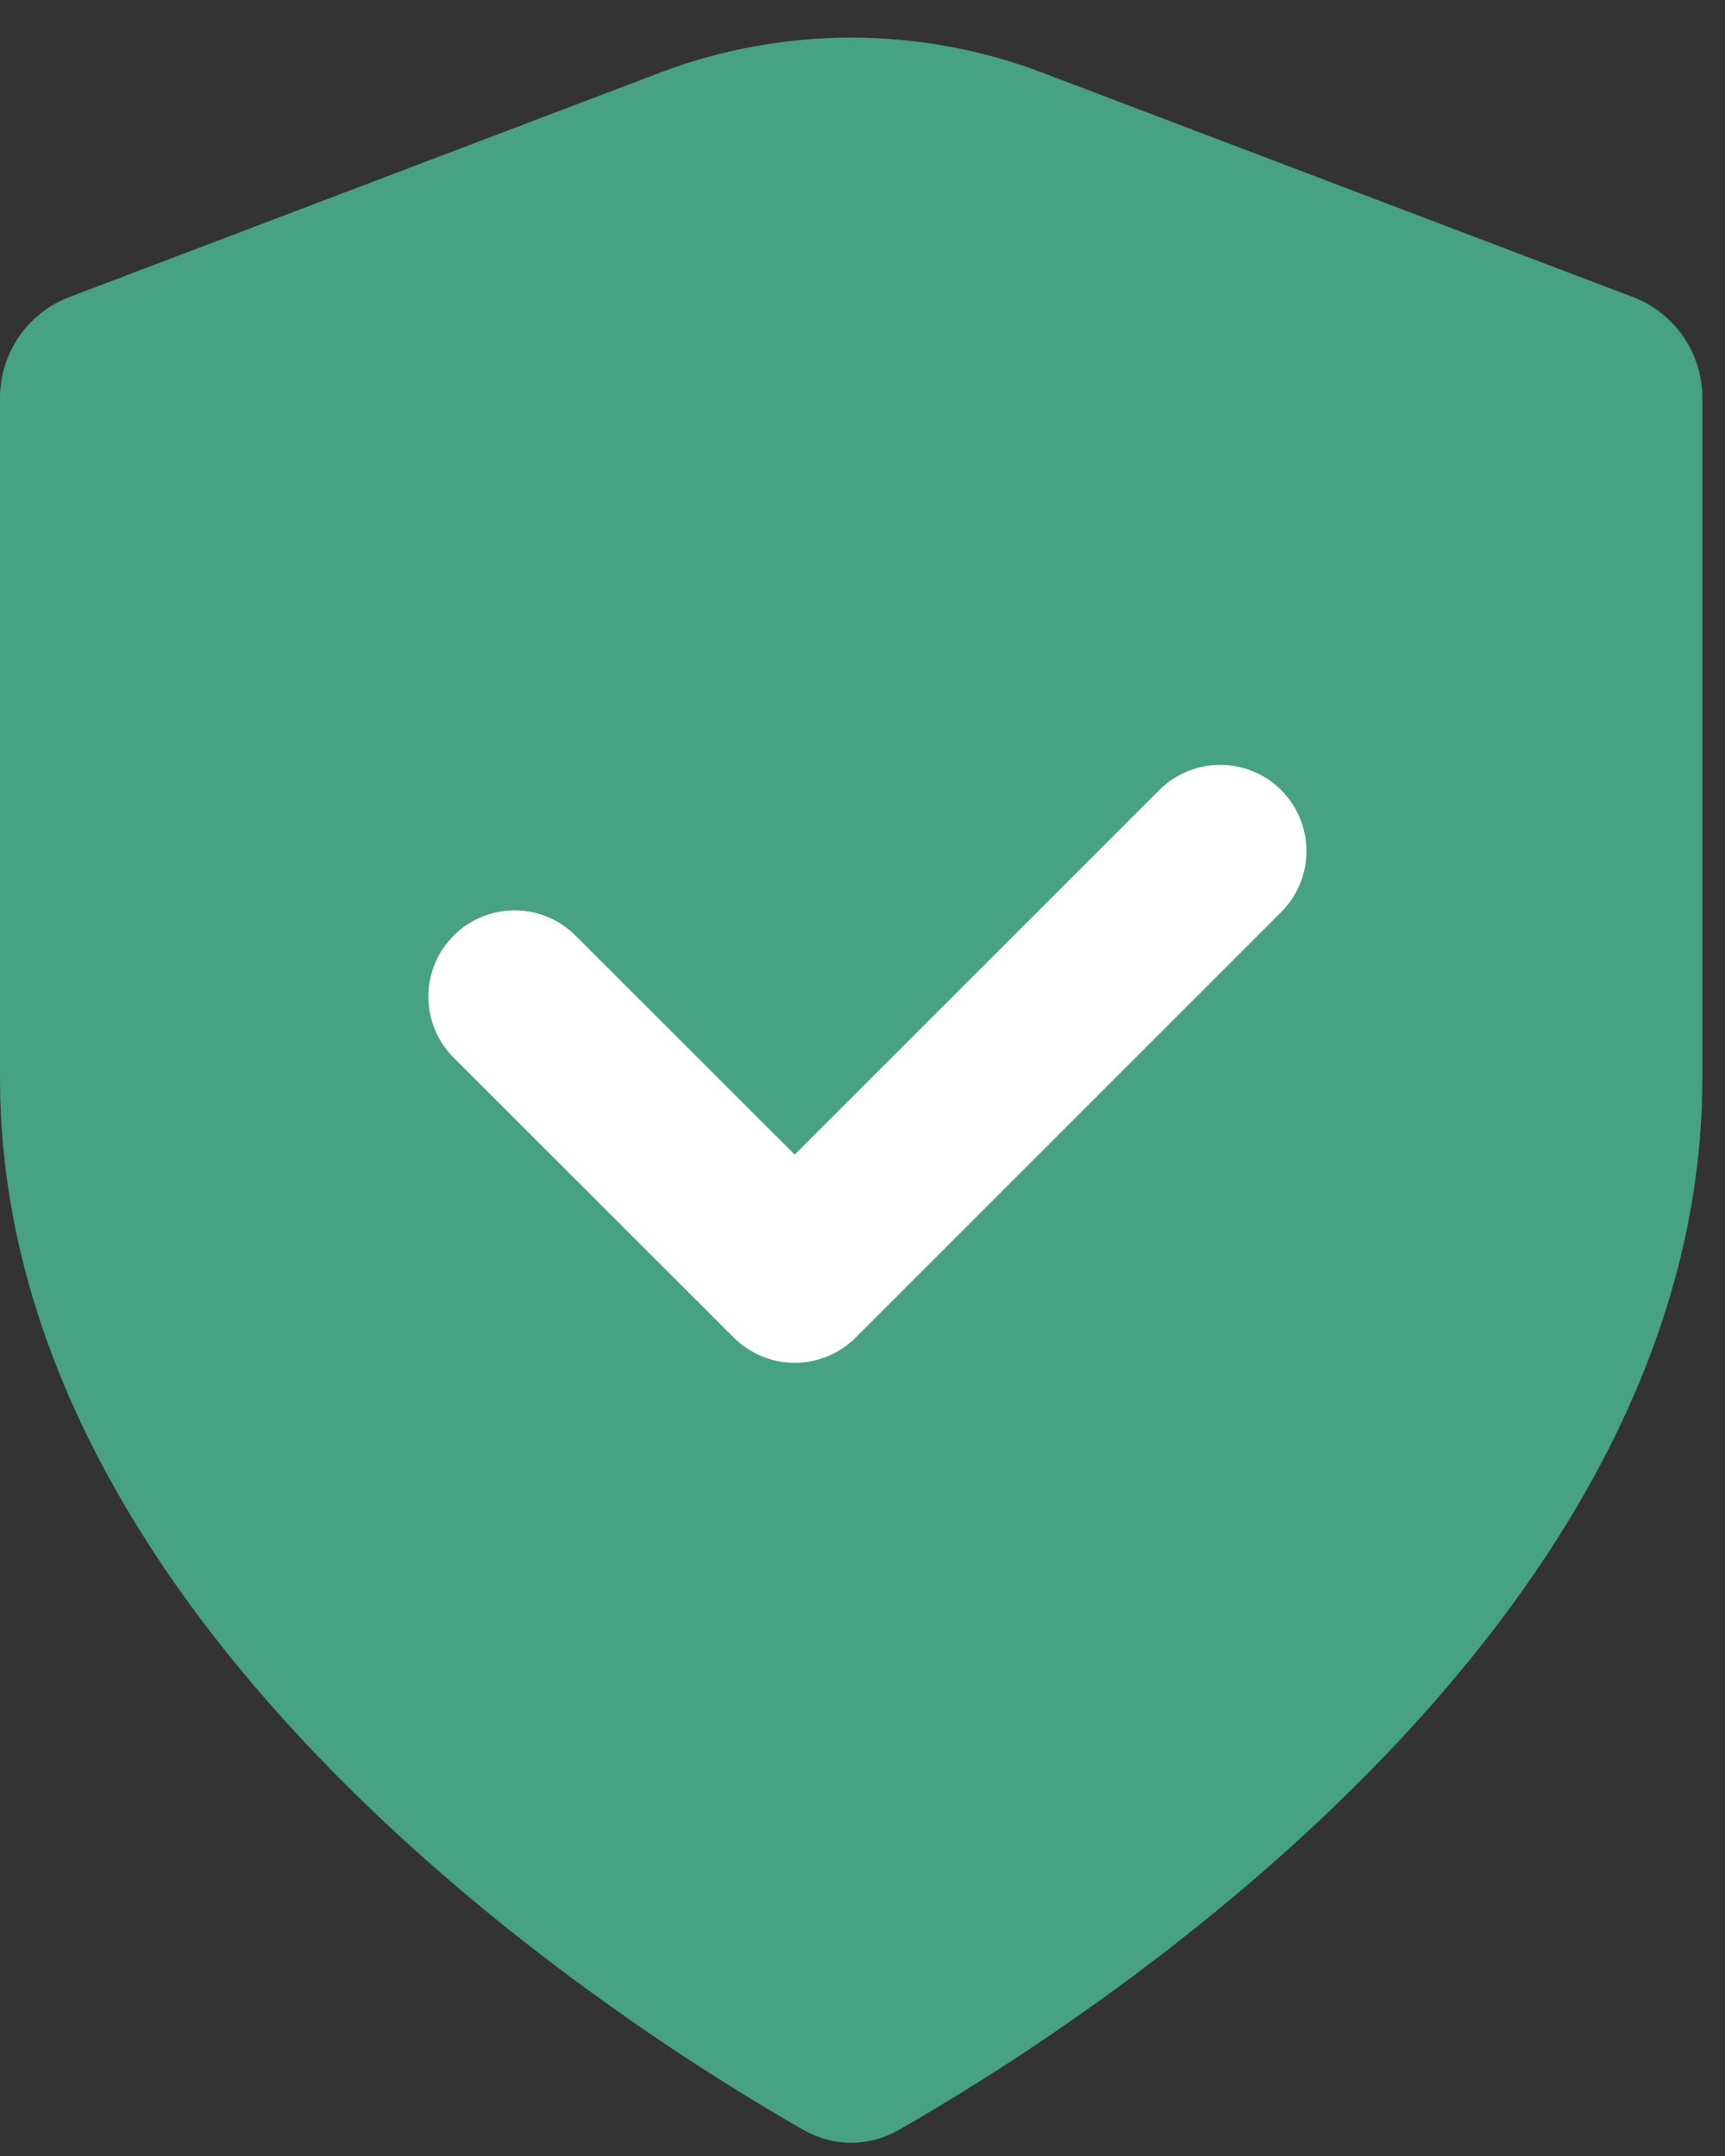 <svg width="16" height="20" viewBox="0 0 16 20" fill="none" xmlns="http://www.w3.org/2000/svg">
<rect x="0" y="0" width="16" height="20" fill="#333333" stroke="none"/>
<path d="M7.454 19.759C7.731 19.917 8.058 19.917 8.335 19.759C9.996 18.812 15.79 15.14 15.79 10V3.69C15.79 3.275 15.533 2.902 15.145 2.755L9.671 0.675C8.527 0.24 7.263 0.24 6.119 0.675L0.645 2.755C0.257 2.902 0 3.275 0 3.69V10C0 15.14 5.793 18.812 7.454 19.759Z" fill="#46A282"/>
<path d="M11.318 7.895L7.371 11.842L4.773 9.245" stroke="white" stroke-width="1.6" stroke-linecap="round" stroke-linejoin="round"/>
</svg>
